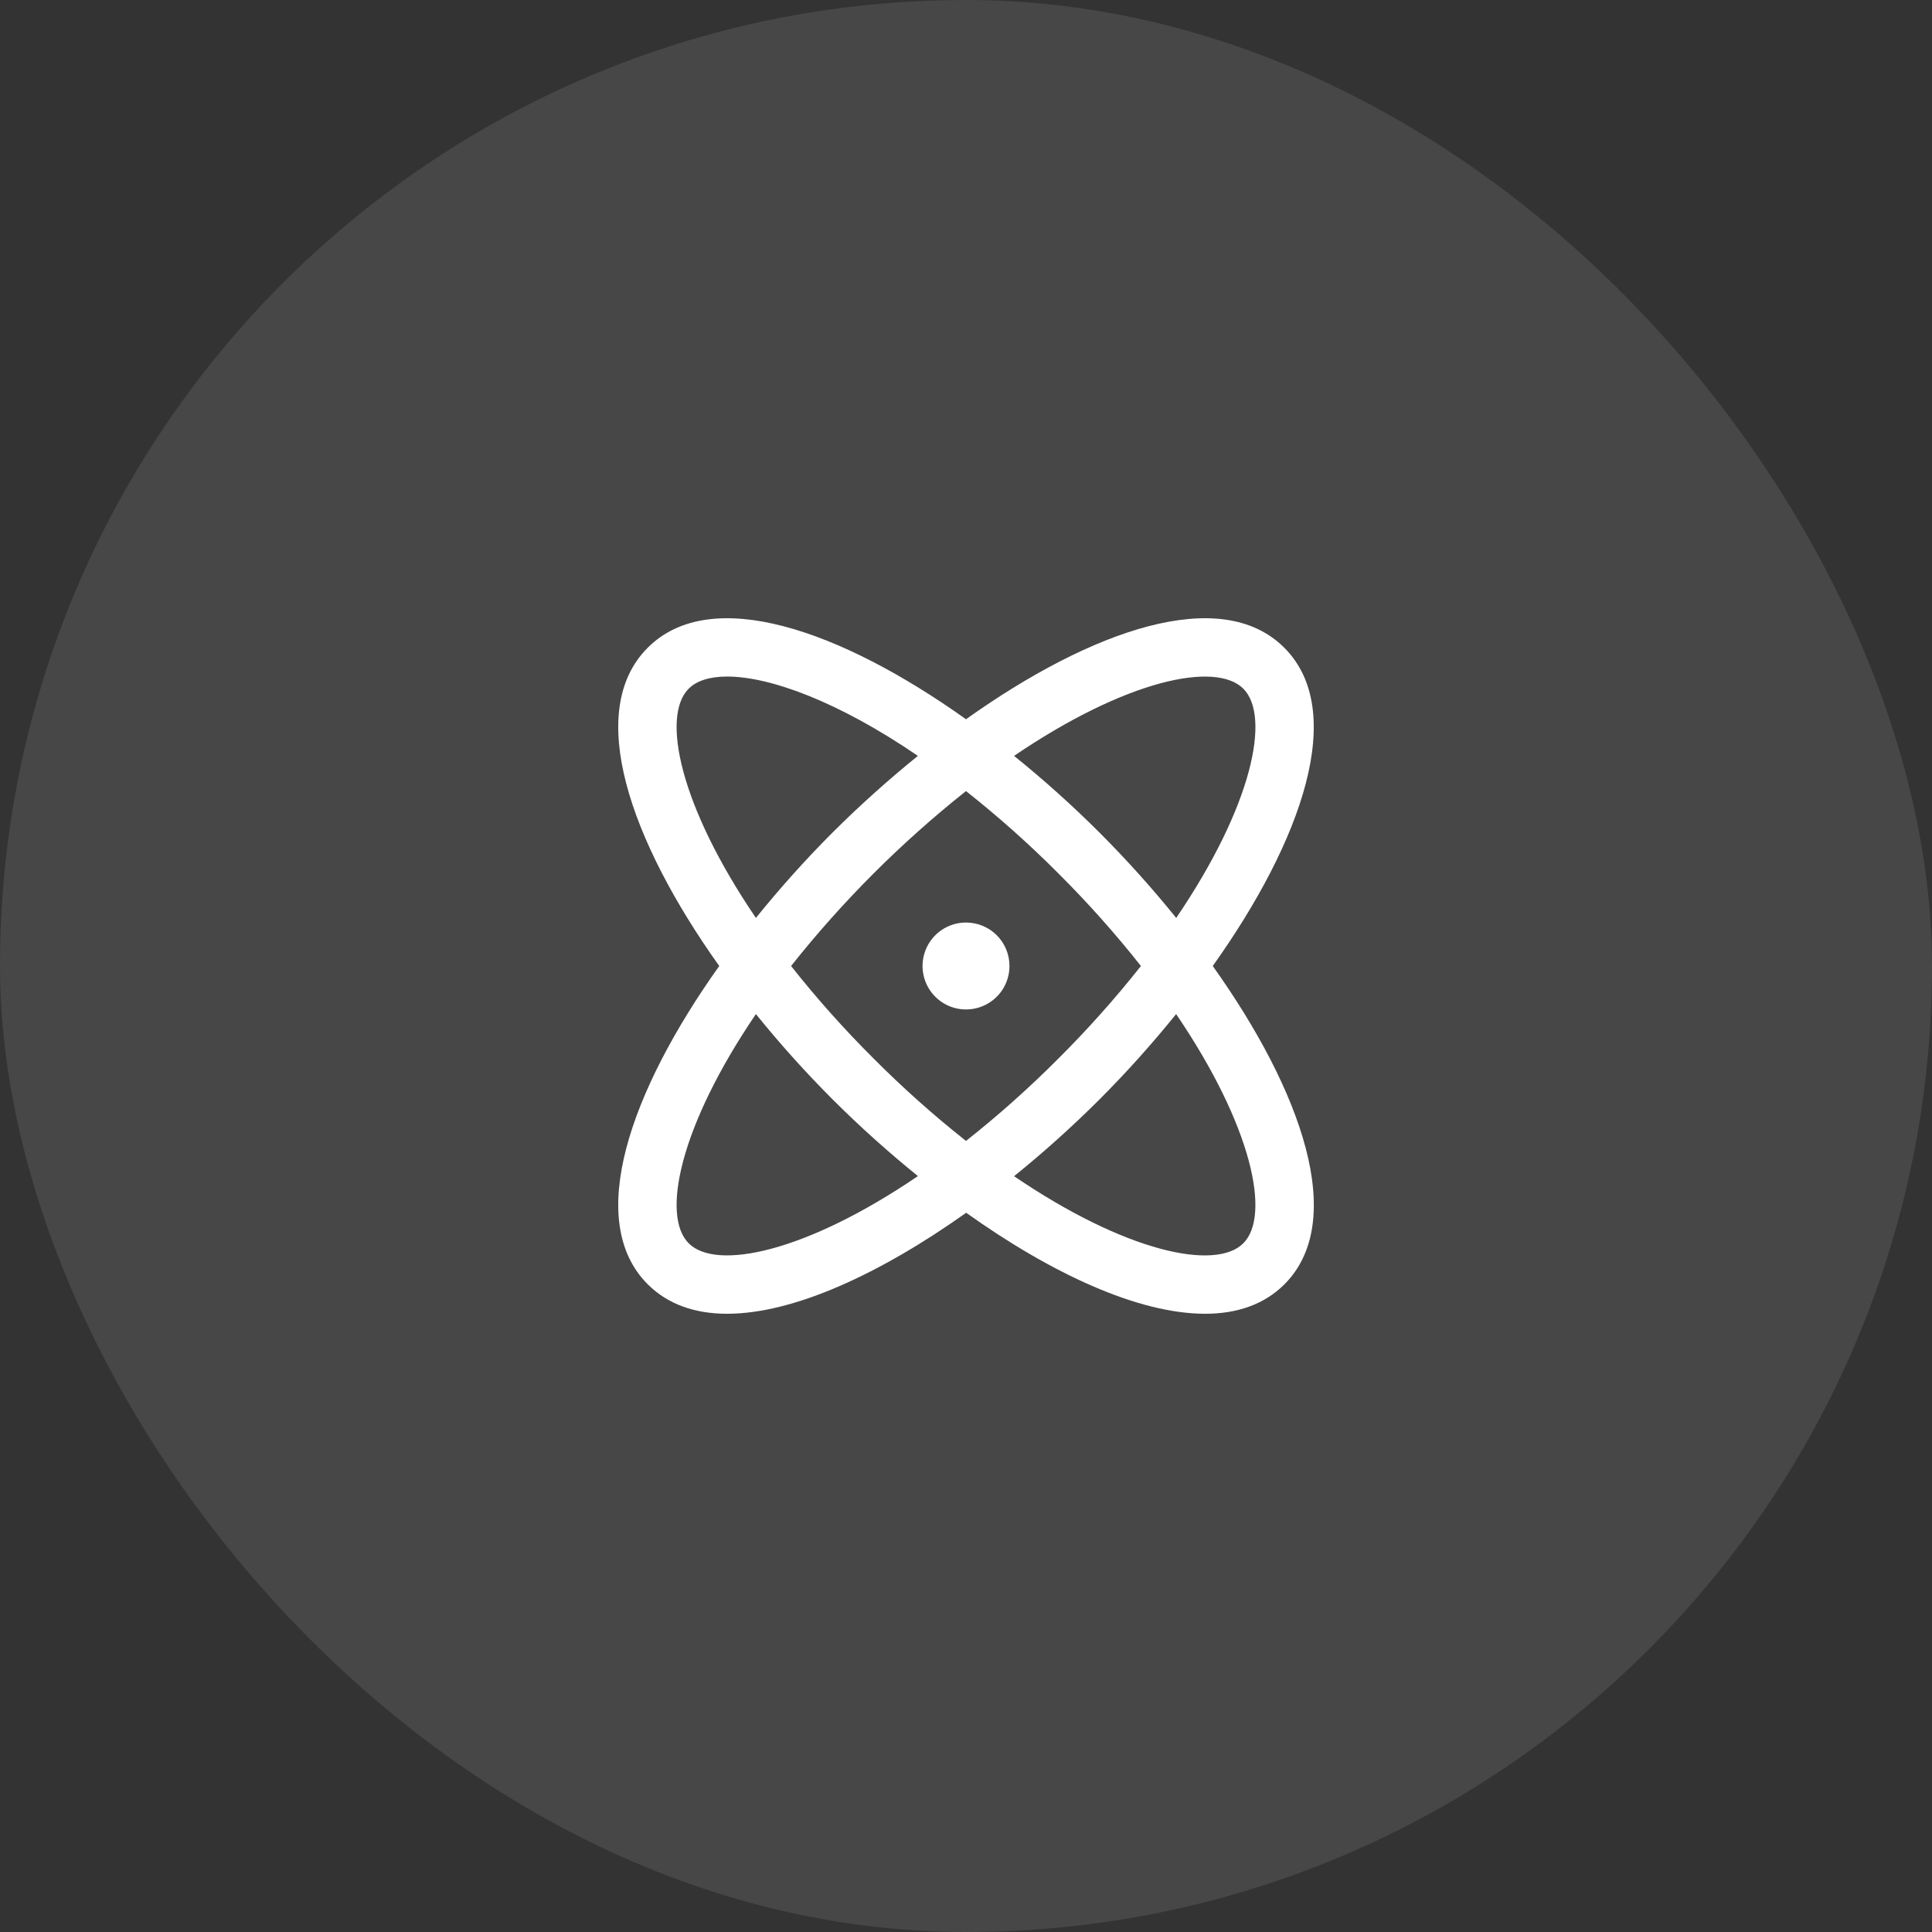 <svg xmlns="http://www.w3.org/2000/svg" fill="none" viewBox="0 0 50 50" height="50" width="50">
<rect x="0" y="0" width="50" height="50" fill="#333333" stroke="none"/>
<rect fill-opacity="0.1" fill="white" rx="25" height="50" width="50"></rect>
<path fill="white" d="M31.386 25C33.697 21.755 34.876 18.402 33.237 16.763C31.598 15.124 28.245 16.303 25 18.614C21.755 16.303 18.402 15.124 16.763 16.763C15.124 18.402 16.303 21.755 18.614 25C16.303 28.244 15.124 31.598 16.763 33.237C17.291 33.764 17.996 34 18.817 34C20.55 34 22.8 32.953 25.005 31.386C27.2 32.953 29.45 34 31.188 34C32.009 34 32.715 33.764 33.242 33.237C34.876 31.598 33.697 28.244 31.386 25ZM32.177 17.823C32.893 18.54 32.409 20.861 30.44 23.756C29.818 22.985 29.154 22.247 28.454 21.546C27.753 20.846 27.015 20.184 26.244 19.562C29.139 17.594 31.46 17.106 32.177 17.823ZM29.527 25C28.864 25.839 28.151 26.638 27.393 27.393C26.639 28.151 25.839 28.864 25 29.527C24.161 28.864 23.362 28.151 22.607 27.393C21.849 26.638 21.136 25.839 20.473 25C21.804 23.323 23.323 21.804 25 20.473C25.839 21.136 26.639 21.849 27.393 22.606C28.151 23.361 28.864 24.161 29.527 25ZM17.823 17.823C18.03 17.616 18.37 17.509 18.819 17.509C19.927 17.509 21.696 18.156 23.755 19.562C22.985 20.185 22.248 20.847 21.546 21.546C20.847 22.247 20.184 22.985 19.563 23.756C17.594 20.861 17.107 18.54 17.823 17.823ZM17.823 32.176C17.107 31.46 17.594 29.139 19.563 26.244C20.185 27.015 20.849 27.753 21.549 28.454C22.25 29.153 22.986 29.815 23.756 30.437C20.861 32.406 18.54 32.894 17.823 32.176ZM32.177 32.176C31.46 32.894 29.139 32.409 26.244 30.44C27.015 29.817 27.752 29.154 28.454 28.454C29.154 27.753 29.816 27.015 30.438 26.244C32.406 29.139 32.893 31.46 32.177 32.176ZM26.125 25C26.125 25.222 26.059 25.44 25.936 25.625C25.812 25.81 25.636 25.954 25.431 26.039C25.225 26.124 24.999 26.147 24.781 26.103C24.562 26.06 24.362 25.953 24.205 25.795C24.047 25.638 23.94 25.438 23.897 25.219C23.853 25.001 23.876 24.775 23.961 24.569C24.046 24.364 24.19 24.188 24.375 24.064C24.56 23.941 24.778 23.875 25 23.875C25.299 23.875 25.585 23.993 25.796 24.204C26.007 24.415 26.125 24.701 26.125 25Z"></path>
</svg>
